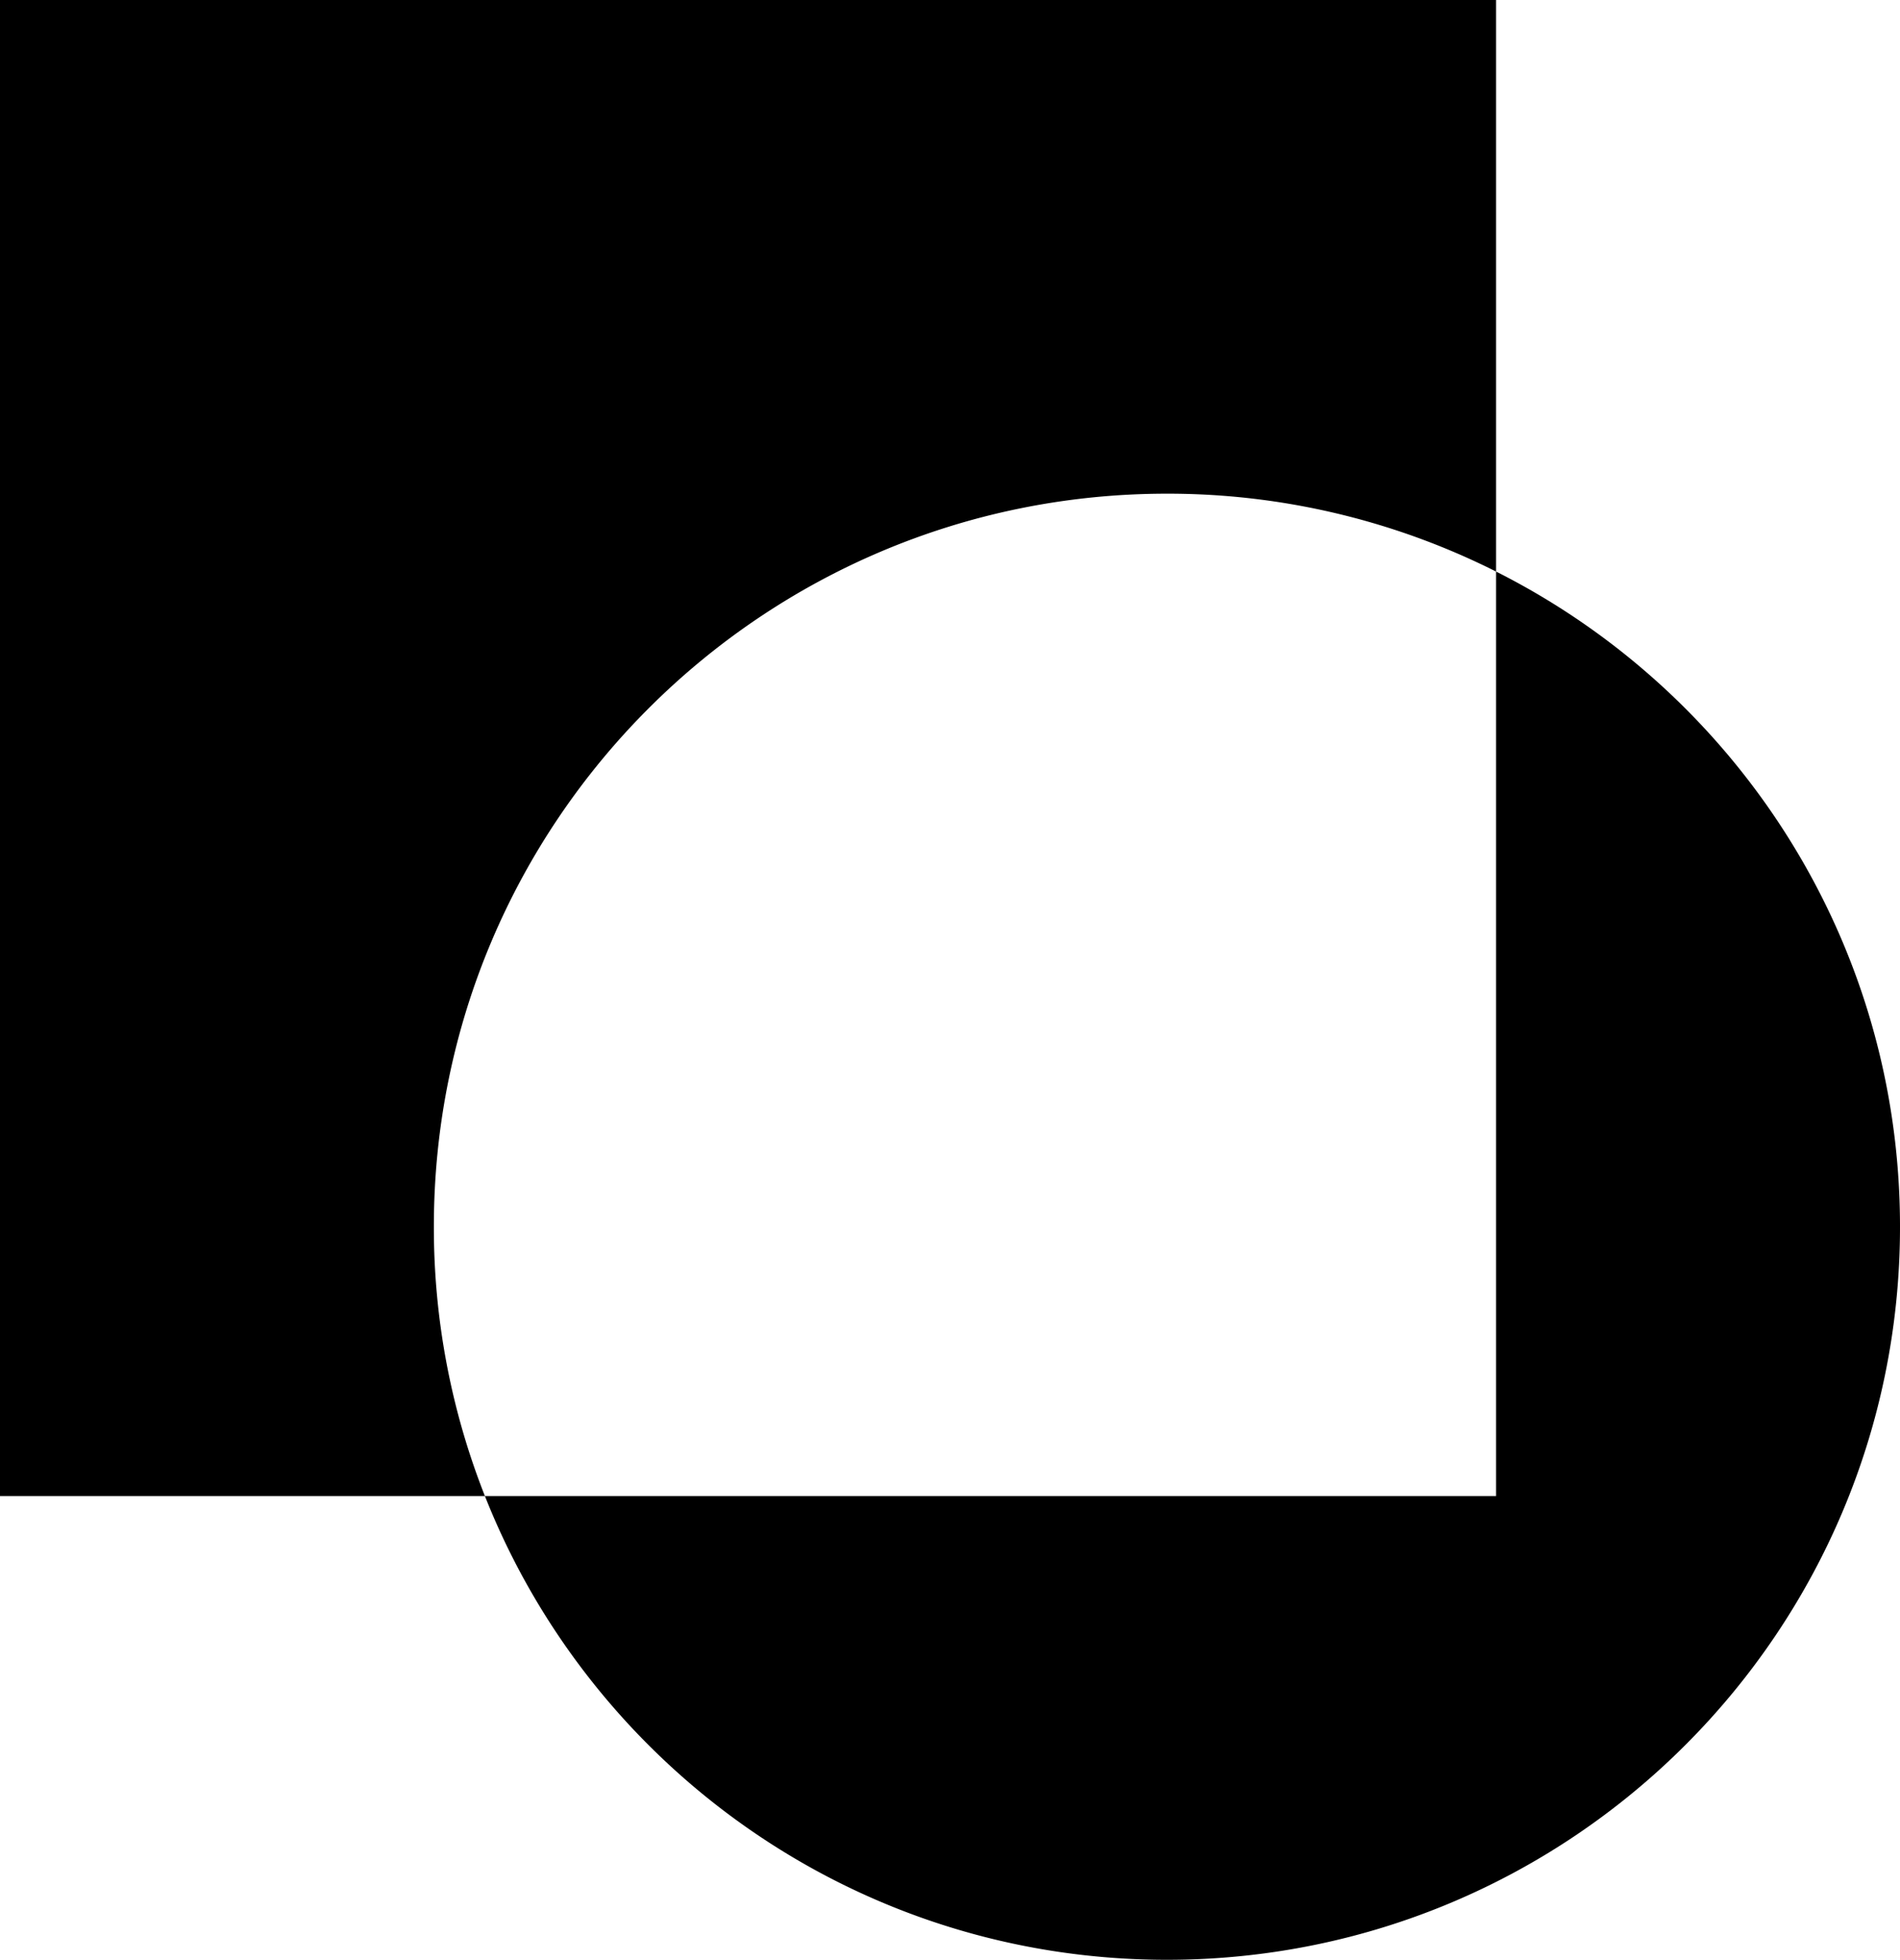 <svg xmlns="http://www.w3.org/2000/svg" width="127" height="131" fill="none"><path fill="#000" fill-rule="evenodd" d="M100 0H0v100h32.412c7.174 18.156 24.881 31 45.588 31 27.062 0 49-21.938 49-49 0-19.15-10.986-35.735-27-43.795V0zm0 38.205A48.796 48.796 0 0 0 78 33c-27.062 0-49 21.938-49 49a48.87 48.87 0 0 0 3.412 18H100V38.205z" clip-rule="evenodd"/></svg>